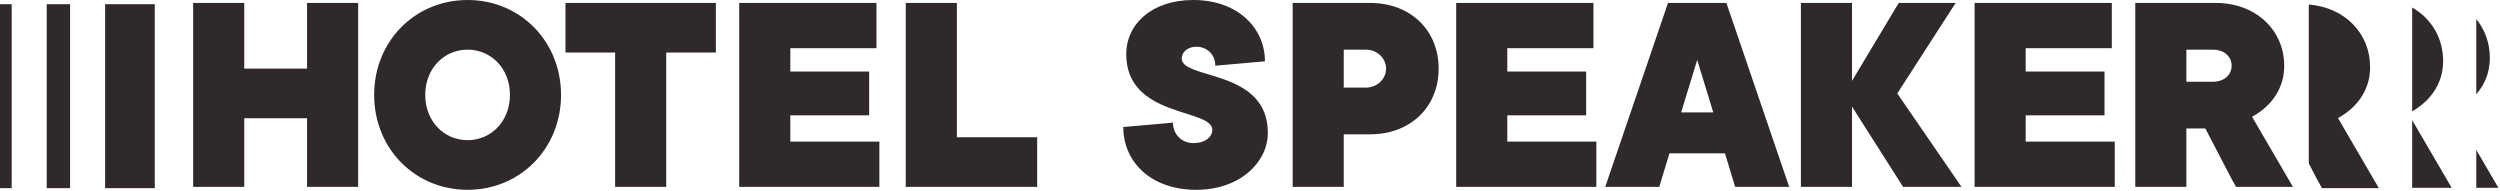 <svg width="812" height="62" viewBox="0 0 812 62" fill="none" xmlns="http://www.w3.org/2000/svg">
<path d="M62.738 60.702H79.336V38.413H99.728V60.702H116.326V0.949H99.728V22.289H79.336V0.949H62.738V60.702ZM165.628 30.825C165.628 39.456 159.463 45.527 151.875 45.527C144.288 45.527 138.123 39.456 138.123 30.825C138.123 22.194 144.288 16.124 151.875 16.124C159.463 16.124 165.628 22.194 165.628 30.825ZM121.524 30.825C121.524 48.277 134.803 61.651 151.875 61.651C168.948 61.651 182.226 48.277 182.226 30.825C182.226 13.373 168.948 0 151.875 0C134.803 0 121.524 13.373 121.524 30.825ZM199.792 60.702H216.39V17.073H232.514V0.949H183.668V17.073H199.792V60.702ZM240.094 60.702H285.621V46.001H256.693V37.465H282.301V23.238H256.693V15.65H284.673V0.949H240.094V60.702ZM294.187 60.702H336.868V44.578H310.785V0.949H294.187V60.702ZM364.848 41.258C364.848 52.64 373.858 61.651 388.56 61.651C402.787 61.651 411.797 52.64 411.797 43.156C411.797 22.289 383.817 25.988 383.817 18.97C383.817 17.073 385.62 15.176 388.56 15.176C391.879 15.176 394.725 17.547 394.725 21.341L410.849 19.918C410.849 8.916 401.838 0 387.611 0C373.858 0 365.796 8.062 365.796 17.547C365.796 38.413 393.776 35.093 393.776 42.207C393.776 44.104 391.879 46.475 387.611 46.475C383.817 46.475 380.972 43.63 380.972 39.836L364.848 41.258ZM419.852 60.702H436.45V43.63H444.986C458.265 43.63 467.276 34.619 467.276 22.289C467.276 9.959 458.265 0.949 444.986 0.949H419.852V60.702ZM436.45 28.454V16.124H443.564C447.358 16.124 450.203 18.97 450.203 22.289C450.203 25.609 447.358 28.454 443.564 28.454H436.45ZM472.974 60.702H518.5V46.001H489.572V37.465H515.181V23.238H489.572V15.65H517.552V0.949H472.974V60.702ZM546.036 36.516L551.252 19.444L556.469 36.516H546.036ZM521.375 60.702H538.922L542.242 49.795H560.263L563.582 60.702H581.129L560.737 0.949H541.768L521.375 60.702ZM584.934 60.702H601.532V34.619L618.131 60.702H637.1L616.234 30.351L635.203 0.949H616.708L601.532 26.273V0.949H584.934V60.702ZM641.342 60.702H686.869V46.001H657.941V37.465H683.549V23.238H657.941V15.65H685.92V0.949H641.342V60.702ZM693.538 60.702H710.136V41.733H716.301L720 48.846C722.182 52.925 724.458 57.572 726.26 60.702H744.755L731.477 37.939C733.374 36.896 735.081 35.663 736.693 34.05C739.254 31.394 741.91 27.411 741.91 21.341C741.91 9.959 732.899 0.949 719.621 0.949H693.538V60.702ZM710.136 26.557V16.124H718.672C722.466 16.124 724.837 18.4 724.837 21.341C724.837 24.281 722.466 26.557 718.672 26.557H710.136Z" fill="#302929"/>
<path d="M783.471 36.156C785.217 35.159 786.804 33.985 788.308 32.481C790.869 29.825 793.525 25.841 793.525 19.771C793.525 12.398 789.744 6.021 783.471 2.442V36.156Z" fill="#302929"/>
<path d="M783.471 39.004V60.999H796.302L783.471 39.004Z" fill="#302929"/>
<path d="M804.297 30.6V6.202C807.116 9.651 808.7 14.007 808.7 18.779C808.7 24.207 806.577 27.966 804.297 30.6Z" fill="#302929"/>
<path d="M804.297 48.689V61H811.478L804.297 48.689Z" fill="#302929"/>
<path d="M749.895 53.063C750.091 53.443 750.287 53.822 750.481 54.199C751.799 56.753 753.068 59.214 754.163 61.116H772.659L759.38 38.352C761.277 37.309 762.984 36.076 764.596 34.464C767.157 31.808 769.813 27.824 769.813 21.754C769.813 11.064 761.864 2.465 749.895 1.46V53.063Z" fill="#302929"/>
<path d="M50.269 1.362H34.145V61.116H50.269V1.362Z" fill="#302929"/>
<path d="M22.763 1.362H15.175V61.116H22.763V1.362Z" fill="#302929"/>
<path d="M3.794 1.362H0V61.116H3.794V1.362Z" fill="#302929"/>
</svg>
